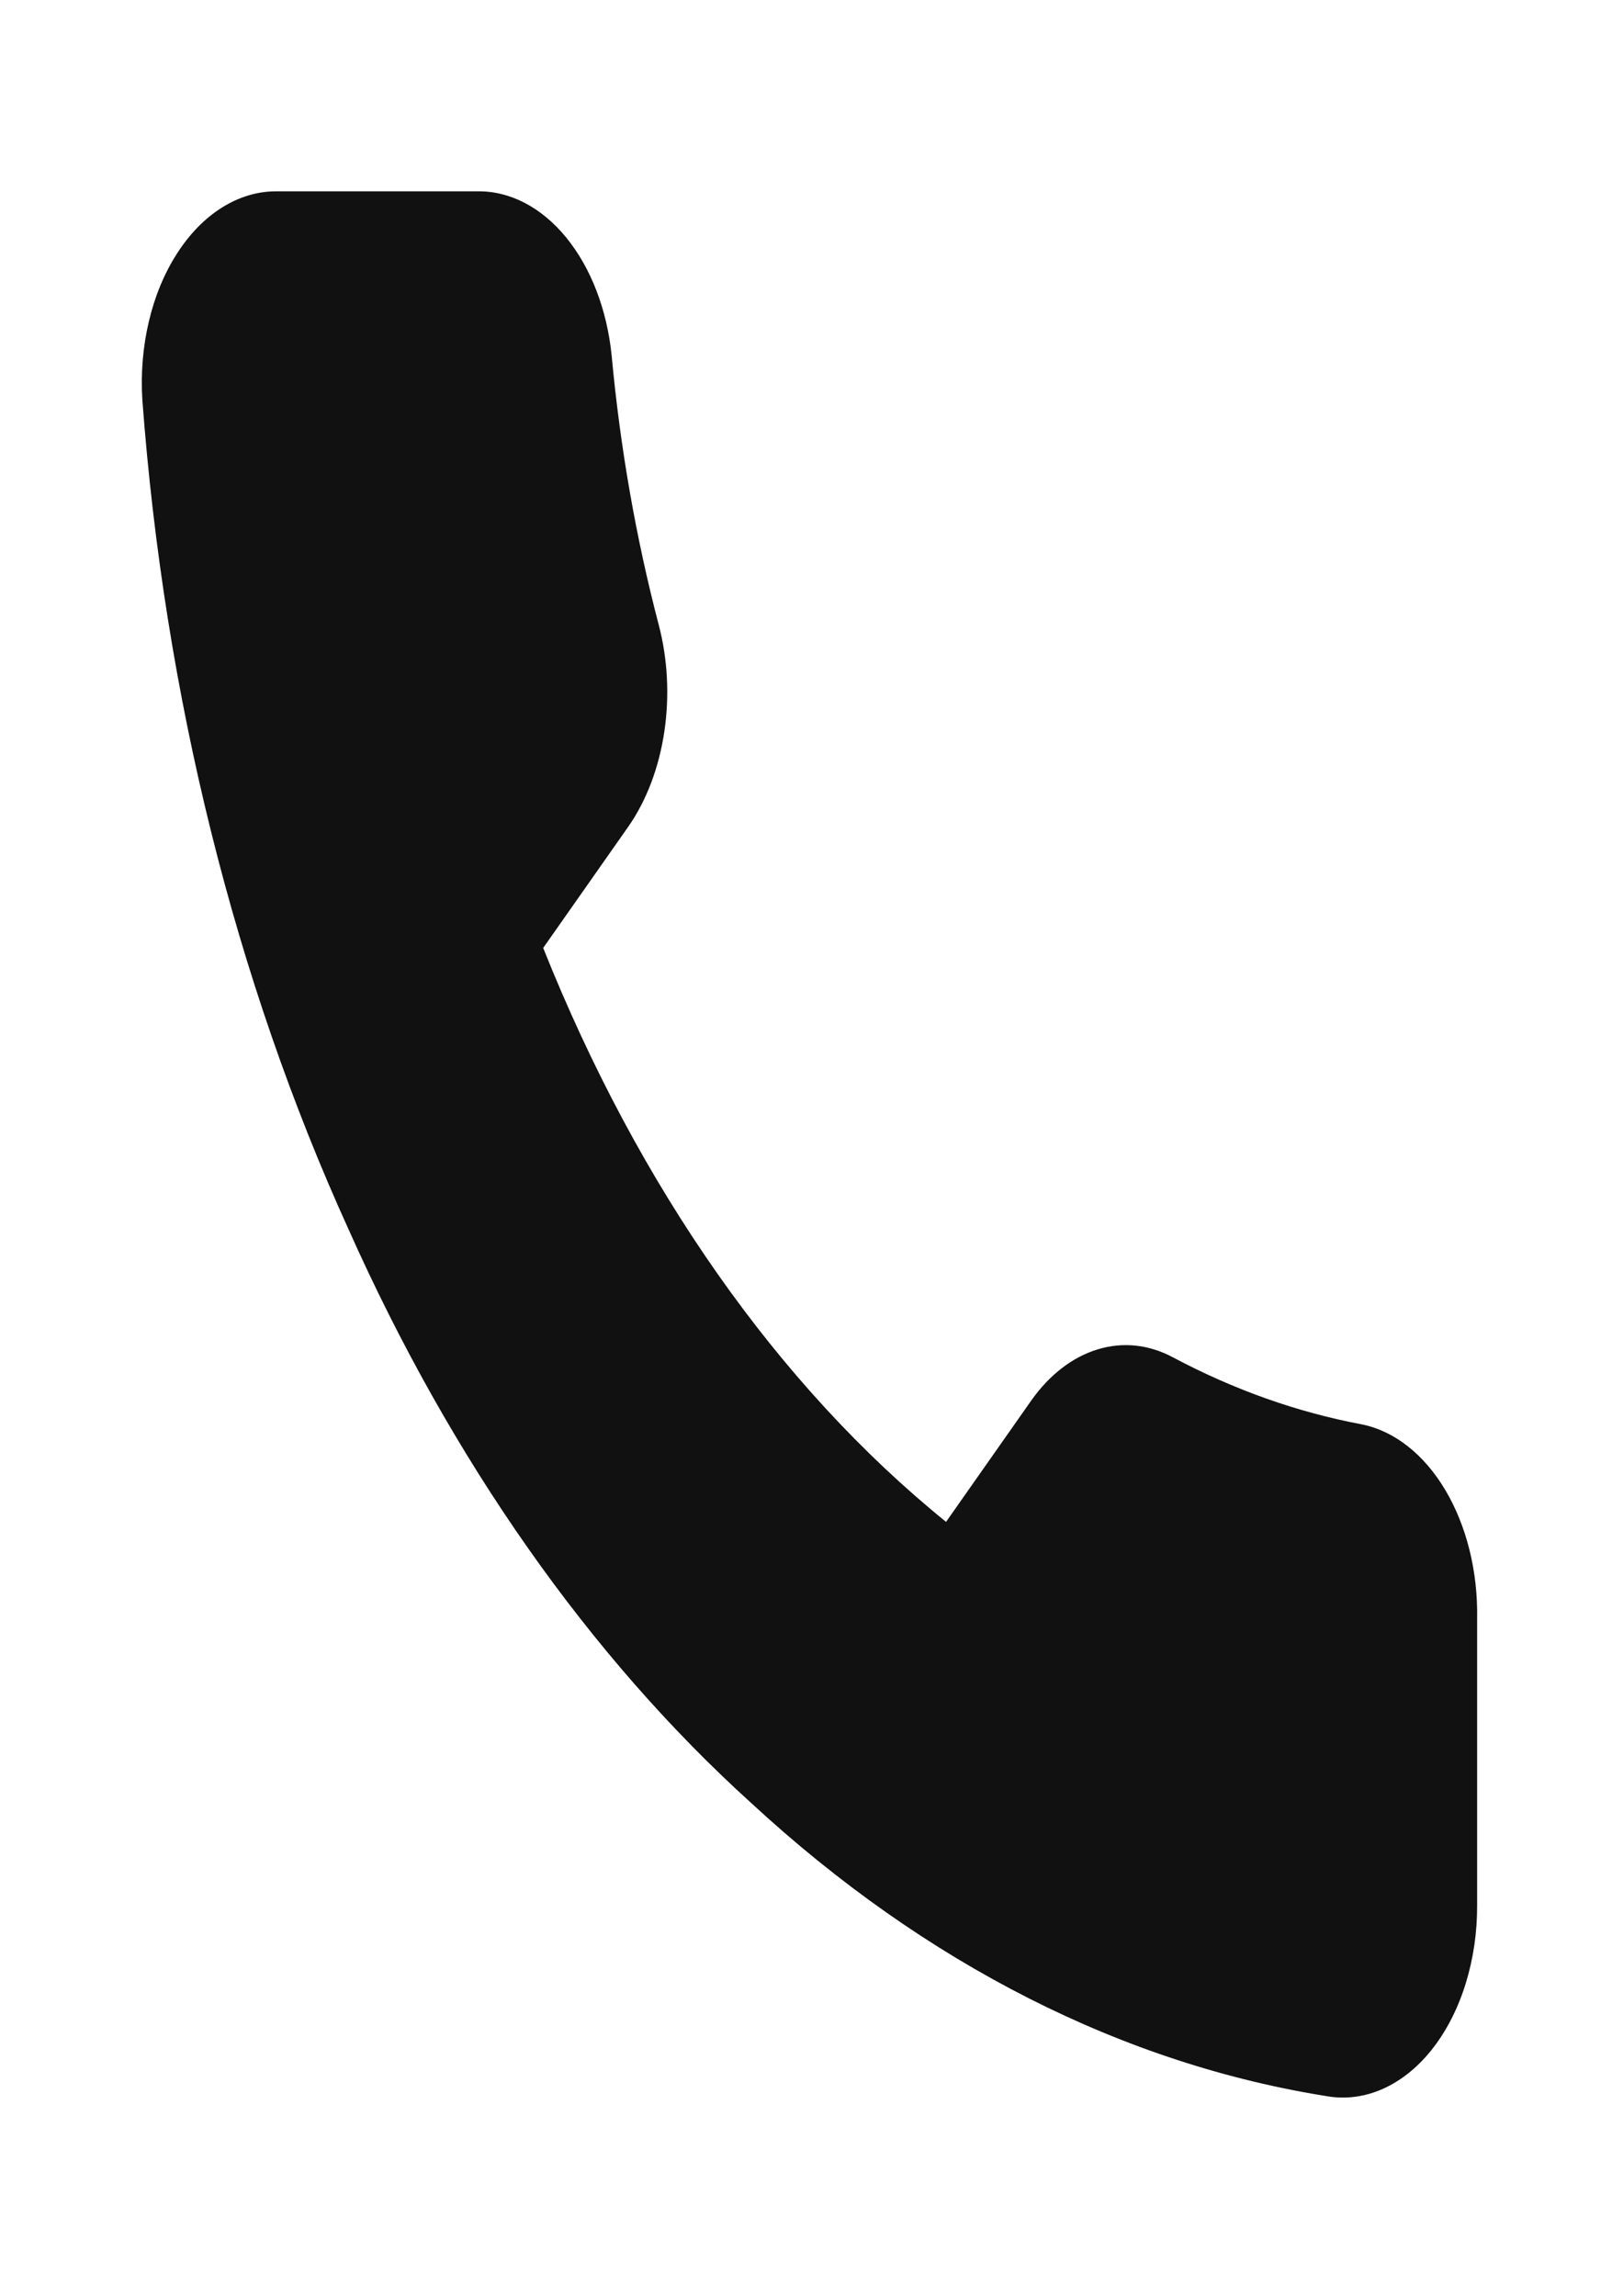 <?xml version="1.0" encoding="UTF-8" standalone="no"?><svg width='33' height='47' viewBox='0 0 33 47' fill='none' xmlns='http://www.w3.org/2000/svg'>
<path d='M30.239 33.135V39.01C30.241 39.555 30.162 40.095 30.009 40.595C29.856 41.095 29.631 41.543 29.349 41.912C29.067 42.281 28.734 42.561 28.371 42.736C28.008 42.911 27.624 42.976 27.243 42.927C23.013 42.272 18.95 40.213 15.381 36.915C12.06 33.908 9.244 29.896 7.134 25.165C4.811 20.056 3.365 14.239 2.914 8.186C2.88 7.644 2.925 7.099 3.047 6.583C3.168 6.068 3.364 5.594 3.622 5.193C3.879 4.791 4.192 4.47 4.541 4.251C4.89 4.031 5.268 3.917 5.649 3.917H9.773C10.44 3.907 11.086 4.244 11.592 4.864C12.098 5.483 12.428 6.344 12.522 7.285C12.696 9.165 13.019 11.011 13.484 12.788C13.669 13.489 13.709 14.251 13.599 14.983C13.49 15.715 13.235 16.388 12.865 16.92L11.12 19.407C13.076 24.31 15.926 28.369 19.367 31.157L21.113 28.67C21.486 28.143 21.958 27.781 22.472 27.625C22.986 27.468 23.521 27.525 24.013 27.789C25.26 28.452 26.555 28.912 27.875 29.16C28.543 29.294 29.153 29.773 29.588 30.506C30.024 31.239 30.256 32.175 30.239 33.135Z' fill='#111111'/>
</svg>
